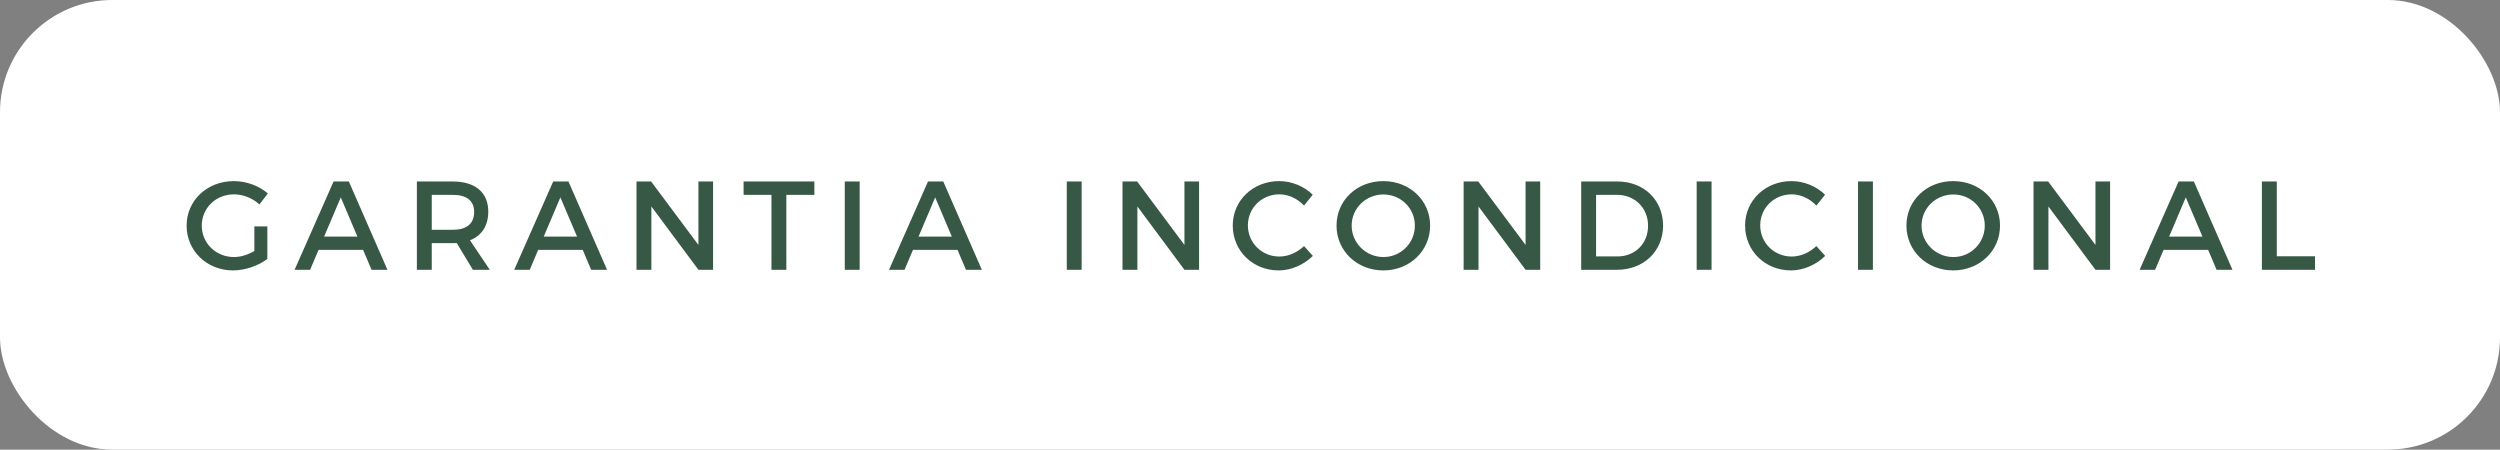 <svg width="278" height="50" viewBox="0 0 278 50" fill="none" xmlns="http://www.w3.org/2000/svg">
<rect x="0" y="0" width="278" height="50" fill="#808080" stroke="none"/>
<rect width="278" height="50" rx="12.48" fill="white"/>
<path d="M28.285 27.91C27.583 28.331 26.756 28.583 26.026 28.583C24.02 28.583 22.435 27.054 22.435 25.09C22.435 23.14 24.006 21.611 26.012 21.611C27.036 21.611 28.088 22.032 28.846 22.734L29.785 21.513C28.817 20.672 27.415 20.139 26.012 20.139C23.038 20.139 20.752 22.285 20.752 25.09C20.752 27.896 23.01 30.07 25.914 30.07C27.261 30.07 28.733 29.551 29.729 28.794V25.174H28.285V27.91ZM41.316 30H43.084L38.791 20.181H37.094L32.76 30H34.485L35.425 27.784H40.377L41.316 30ZM36.042 26.311L37.894 21.948L39.745 26.311H36.042ZM54.464 30L52.262 26.718C53.567 26.212 54.296 25.104 54.296 23.533C54.296 21.401 52.851 20.181 50.34 20.181H46.356V30H48.012V27.04H50.34C50.495 27.04 50.649 27.04 50.789 27.026L52.585 30H54.464ZM48.012 25.553V21.668H50.34C51.855 21.668 52.725 22.285 52.725 23.575C52.725 24.908 51.855 25.553 50.34 25.553H48.012ZM65.738 30H67.505L63.213 20.181H61.516L57.181 30H58.906L59.846 27.784H64.798L65.738 30ZM60.463 26.311L62.315 21.948L64.167 26.311H60.463ZM70.778 20.181V30H72.433V22.958L77.665 30H79.293V20.181H77.665V27.236L72.405 20.181H70.778ZM82.687 20.181V21.668H85.787V30H87.442V21.668H90.557V20.181H82.687ZM93.939 20.181V30H95.594V20.181H93.939ZM107.416 30H109.183L104.891 20.181H103.194L98.859 30H100.584L101.524 27.784H106.476L107.416 30ZM102.141 26.311L103.993 21.948L105.845 26.311H102.141ZM118.625 20.181V30H120.28V20.181H118.625ZM124.822 20.181V30H126.477V22.958L131.71 30H133.337V20.181H131.71V27.236L126.449 20.181H124.822ZM145.008 22.86L145.976 21.654C145.022 20.714 143.633 20.139 142.244 20.139C139.341 20.139 137.082 22.285 137.082 25.076C137.082 27.896 139.313 30.07 142.188 30.07C143.577 30.07 144.994 29.439 145.99 28.457L145.008 27.363C144.264 28.078 143.254 28.527 142.272 28.527C140.308 28.527 138.765 26.998 138.765 25.062C138.765 23.126 140.308 21.611 142.272 21.611C143.268 21.611 144.292 22.088 145.008 22.86ZM153.826 20.139C150.894 20.139 148.622 22.271 148.622 25.09C148.622 27.896 150.894 30.07 153.826 30.07C156.758 30.07 159.03 27.896 159.03 25.09C159.03 22.285 156.758 20.139 153.826 20.139ZM153.84 21.625C155.762 21.625 157.333 23.14 157.333 25.09C157.333 27.04 155.762 28.583 153.84 28.583C151.918 28.583 150.305 27.04 150.305 25.09C150.305 23.14 151.904 21.625 153.84 21.625ZM162.755 20.181V30H164.411V22.958L169.643 30H171.27V20.181H169.643V27.236L164.383 20.181H162.755ZM179.855 20.181H175.829V30H179.813C182.787 30 184.933 27.924 184.933 25.09C184.933 22.243 182.801 20.181 179.855 20.181ZM179.897 28.513H177.484V21.668H179.827C181.763 21.668 183.264 23.098 183.264 25.104C183.264 27.096 181.805 28.513 179.897 28.513ZM188.67 20.181V30H190.325V20.181H188.67ZM201.979 22.86L202.947 21.654C201.993 20.714 200.604 20.139 199.215 20.139C196.312 20.139 194.053 22.285 194.053 25.076C194.053 27.896 196.283 30.07 199.159 30.07C200.548 30.07 201.965 29.439 202.961 28.457L201.979 27.363C201.235 28.078 200.225 28.527 199.243 28.527C197.279 28.527 195.736 26.998 195.736 25.062C195.736 23.126 197.279 21.611 199.243 21.611C200.239 21.611 201.263 22.088 201.979 22.86ZM206.612 20.181V30H208.267V20.181H206.612ZM217.199 20.139C214.267 20.139 211.995 22.271 211.995 25.09C211.995 27.896 214.267 30.07 217.199 30.07C220.131 30.07 222.403 27.896 222.403 25.09C222.403 22.285 220.131 20.139 217.199 20.139ZM217.213 21.625C219.135 21.625 220.706 23.14 220.706 25.09C220.706 27.04 219.135 28.583 217.213 28.583C215.291 28.583 213.678 27.04 213.678 25.09C213.678 23.14 215.277 21.625 217.213 21.625ZM226.129 20.181V30H227.784V22.958L233.016 30H234.643V20.181H233.016V27.236L227.756 20.181H226.129ZM246.483 30H248.25L243.958 20.181H242.26L237.926 30H239.651L240.591 27.784H245.543L246.483 30ZM241.208 26.311L243.06 21.948L244.912 26.311H241.208ZM251.523 20.181V30H257.428V28.499H253.178V20.181H251.523Z" fill="#375844"/>
</svg>
